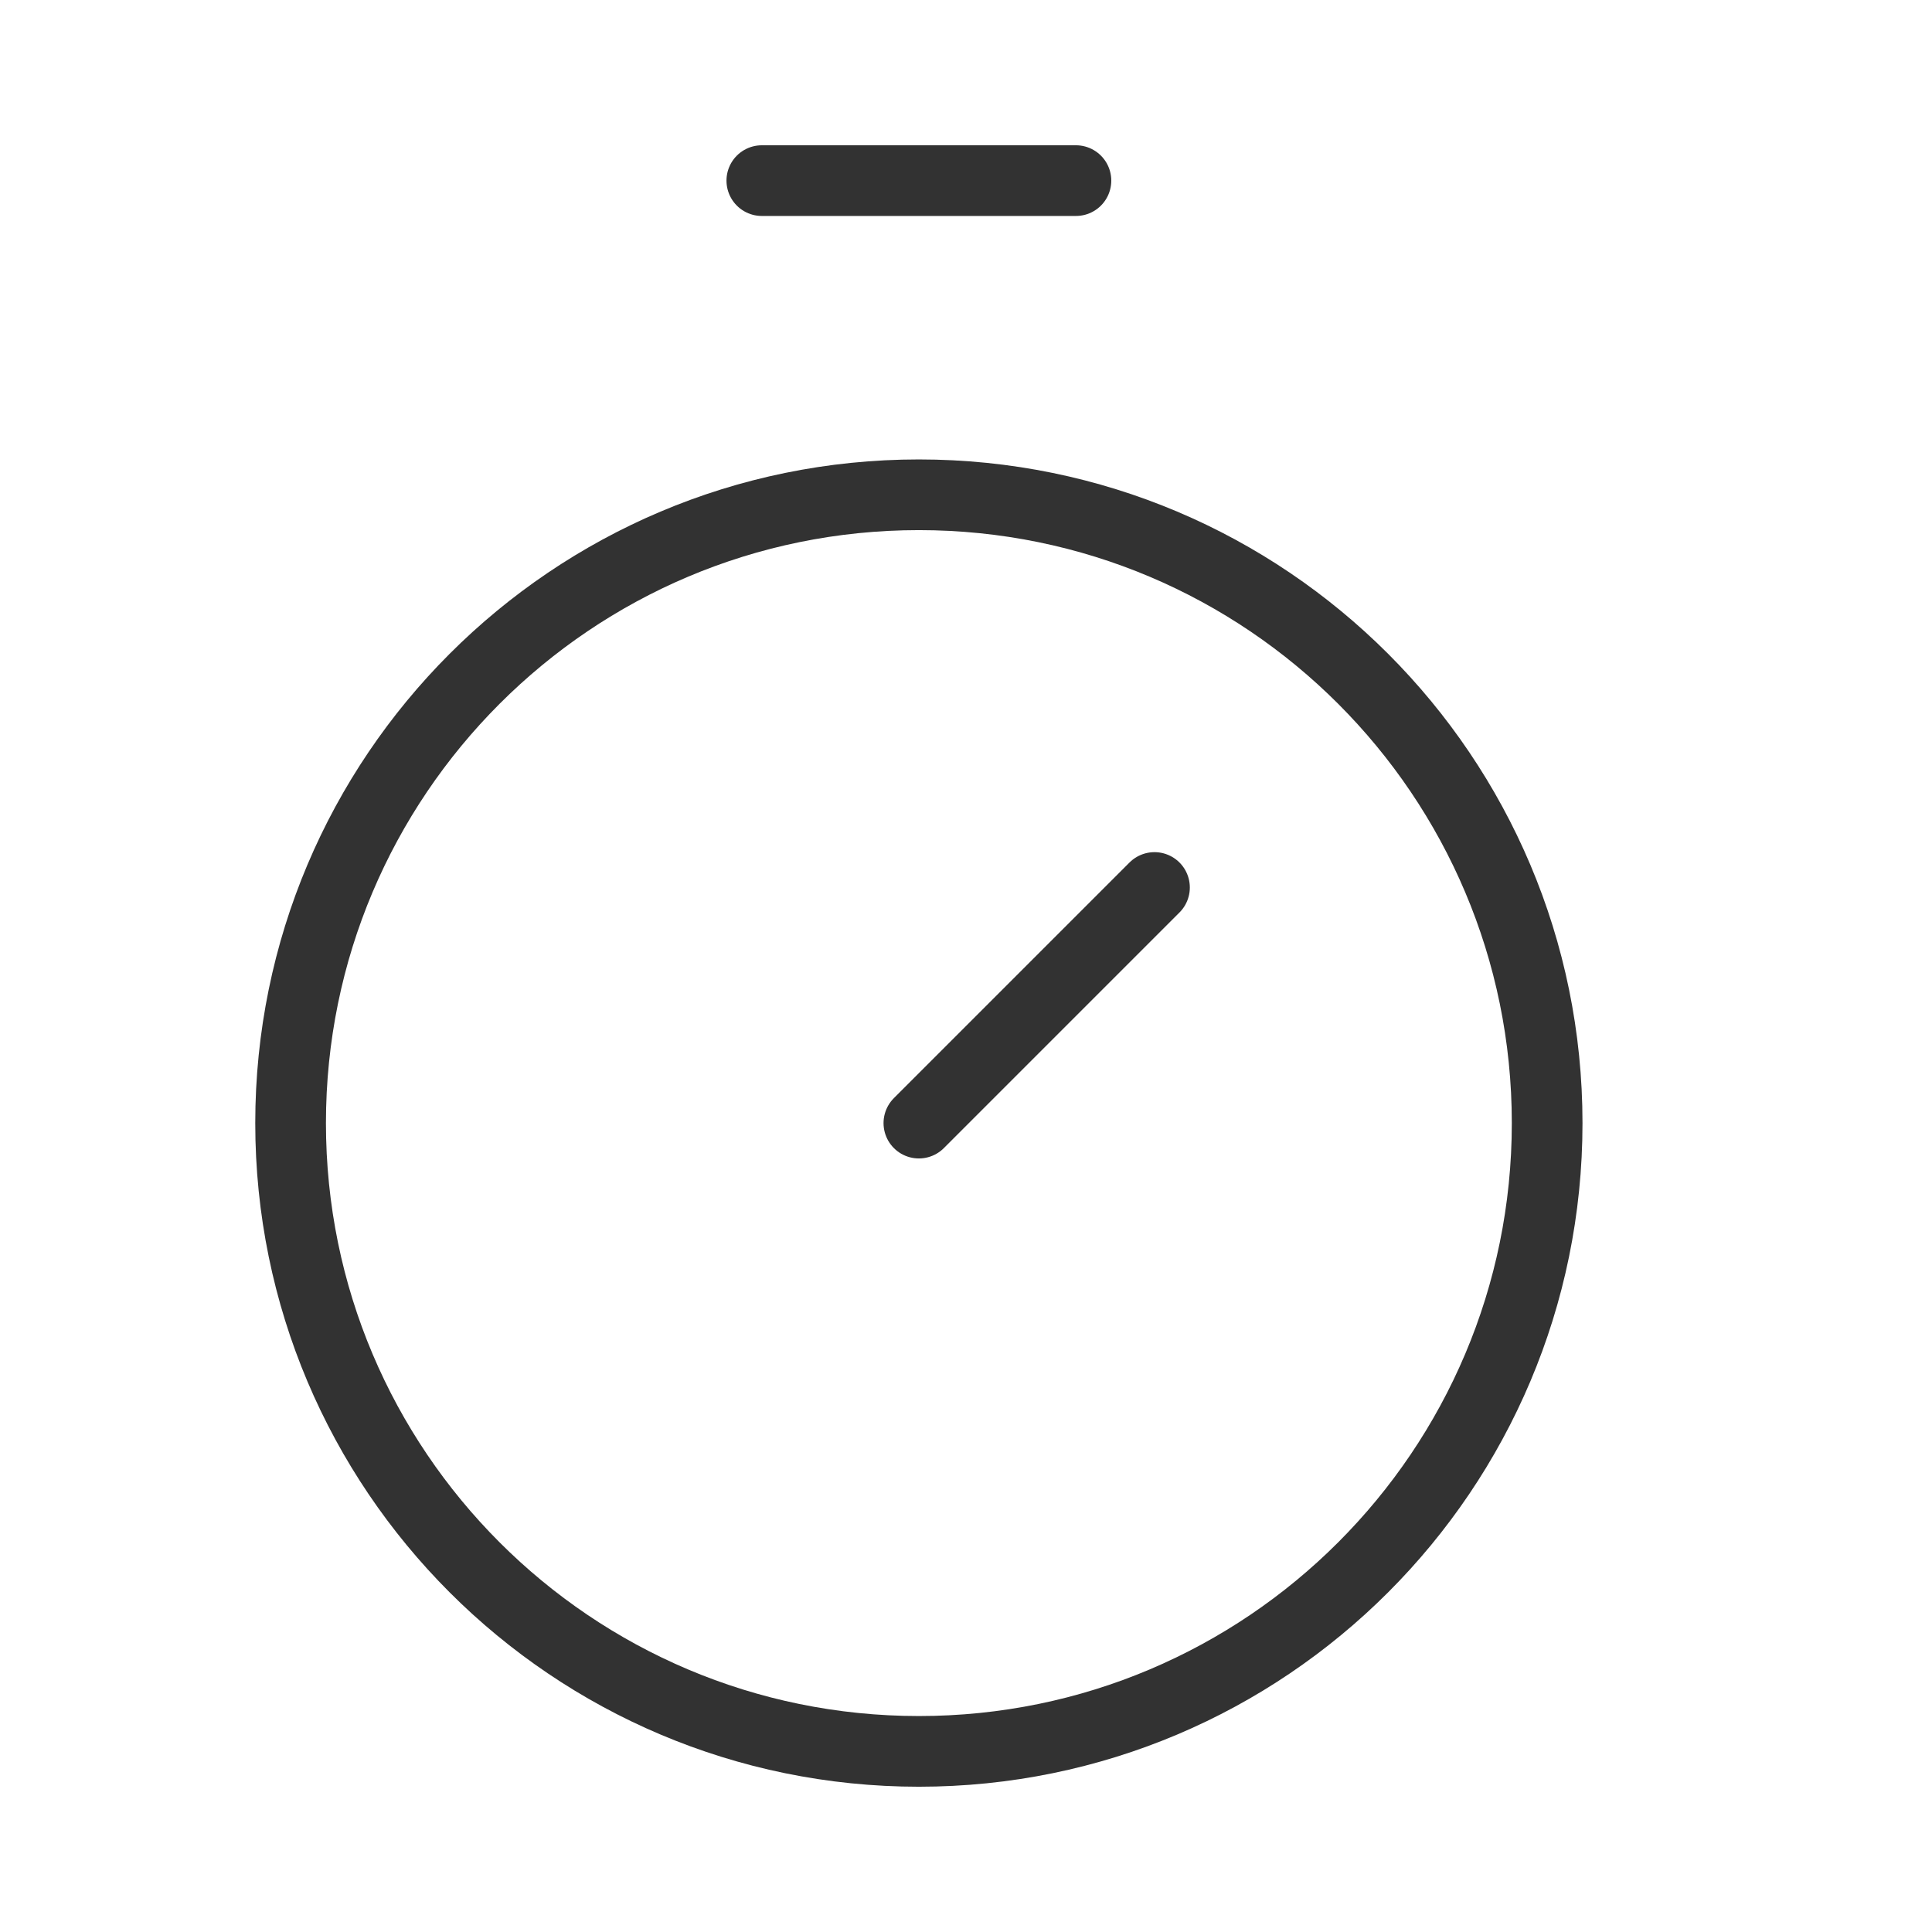 <svg width="41" height="41" viewBox="0 0 41 41" fill="none" xmlns="http://www.w3.org/2000/svg">
<path d="M16.167 3.833H22.833M19.5 23.834L24.5 18.834M32.833 23.834C32.833 31.197 26.864 37.167 19.5 37.167C12.136 37.167 6.167 31.197 6.167 23.834C6.167 16.47 12.136 10.5 19.5 10.5C26.864 10.5 32.833 16.47 32.833 23.834Z" stroke="#323232" stroke-width="1.5" stroke-linecap="round" stroke-linejoin="round"/>
</svg>
